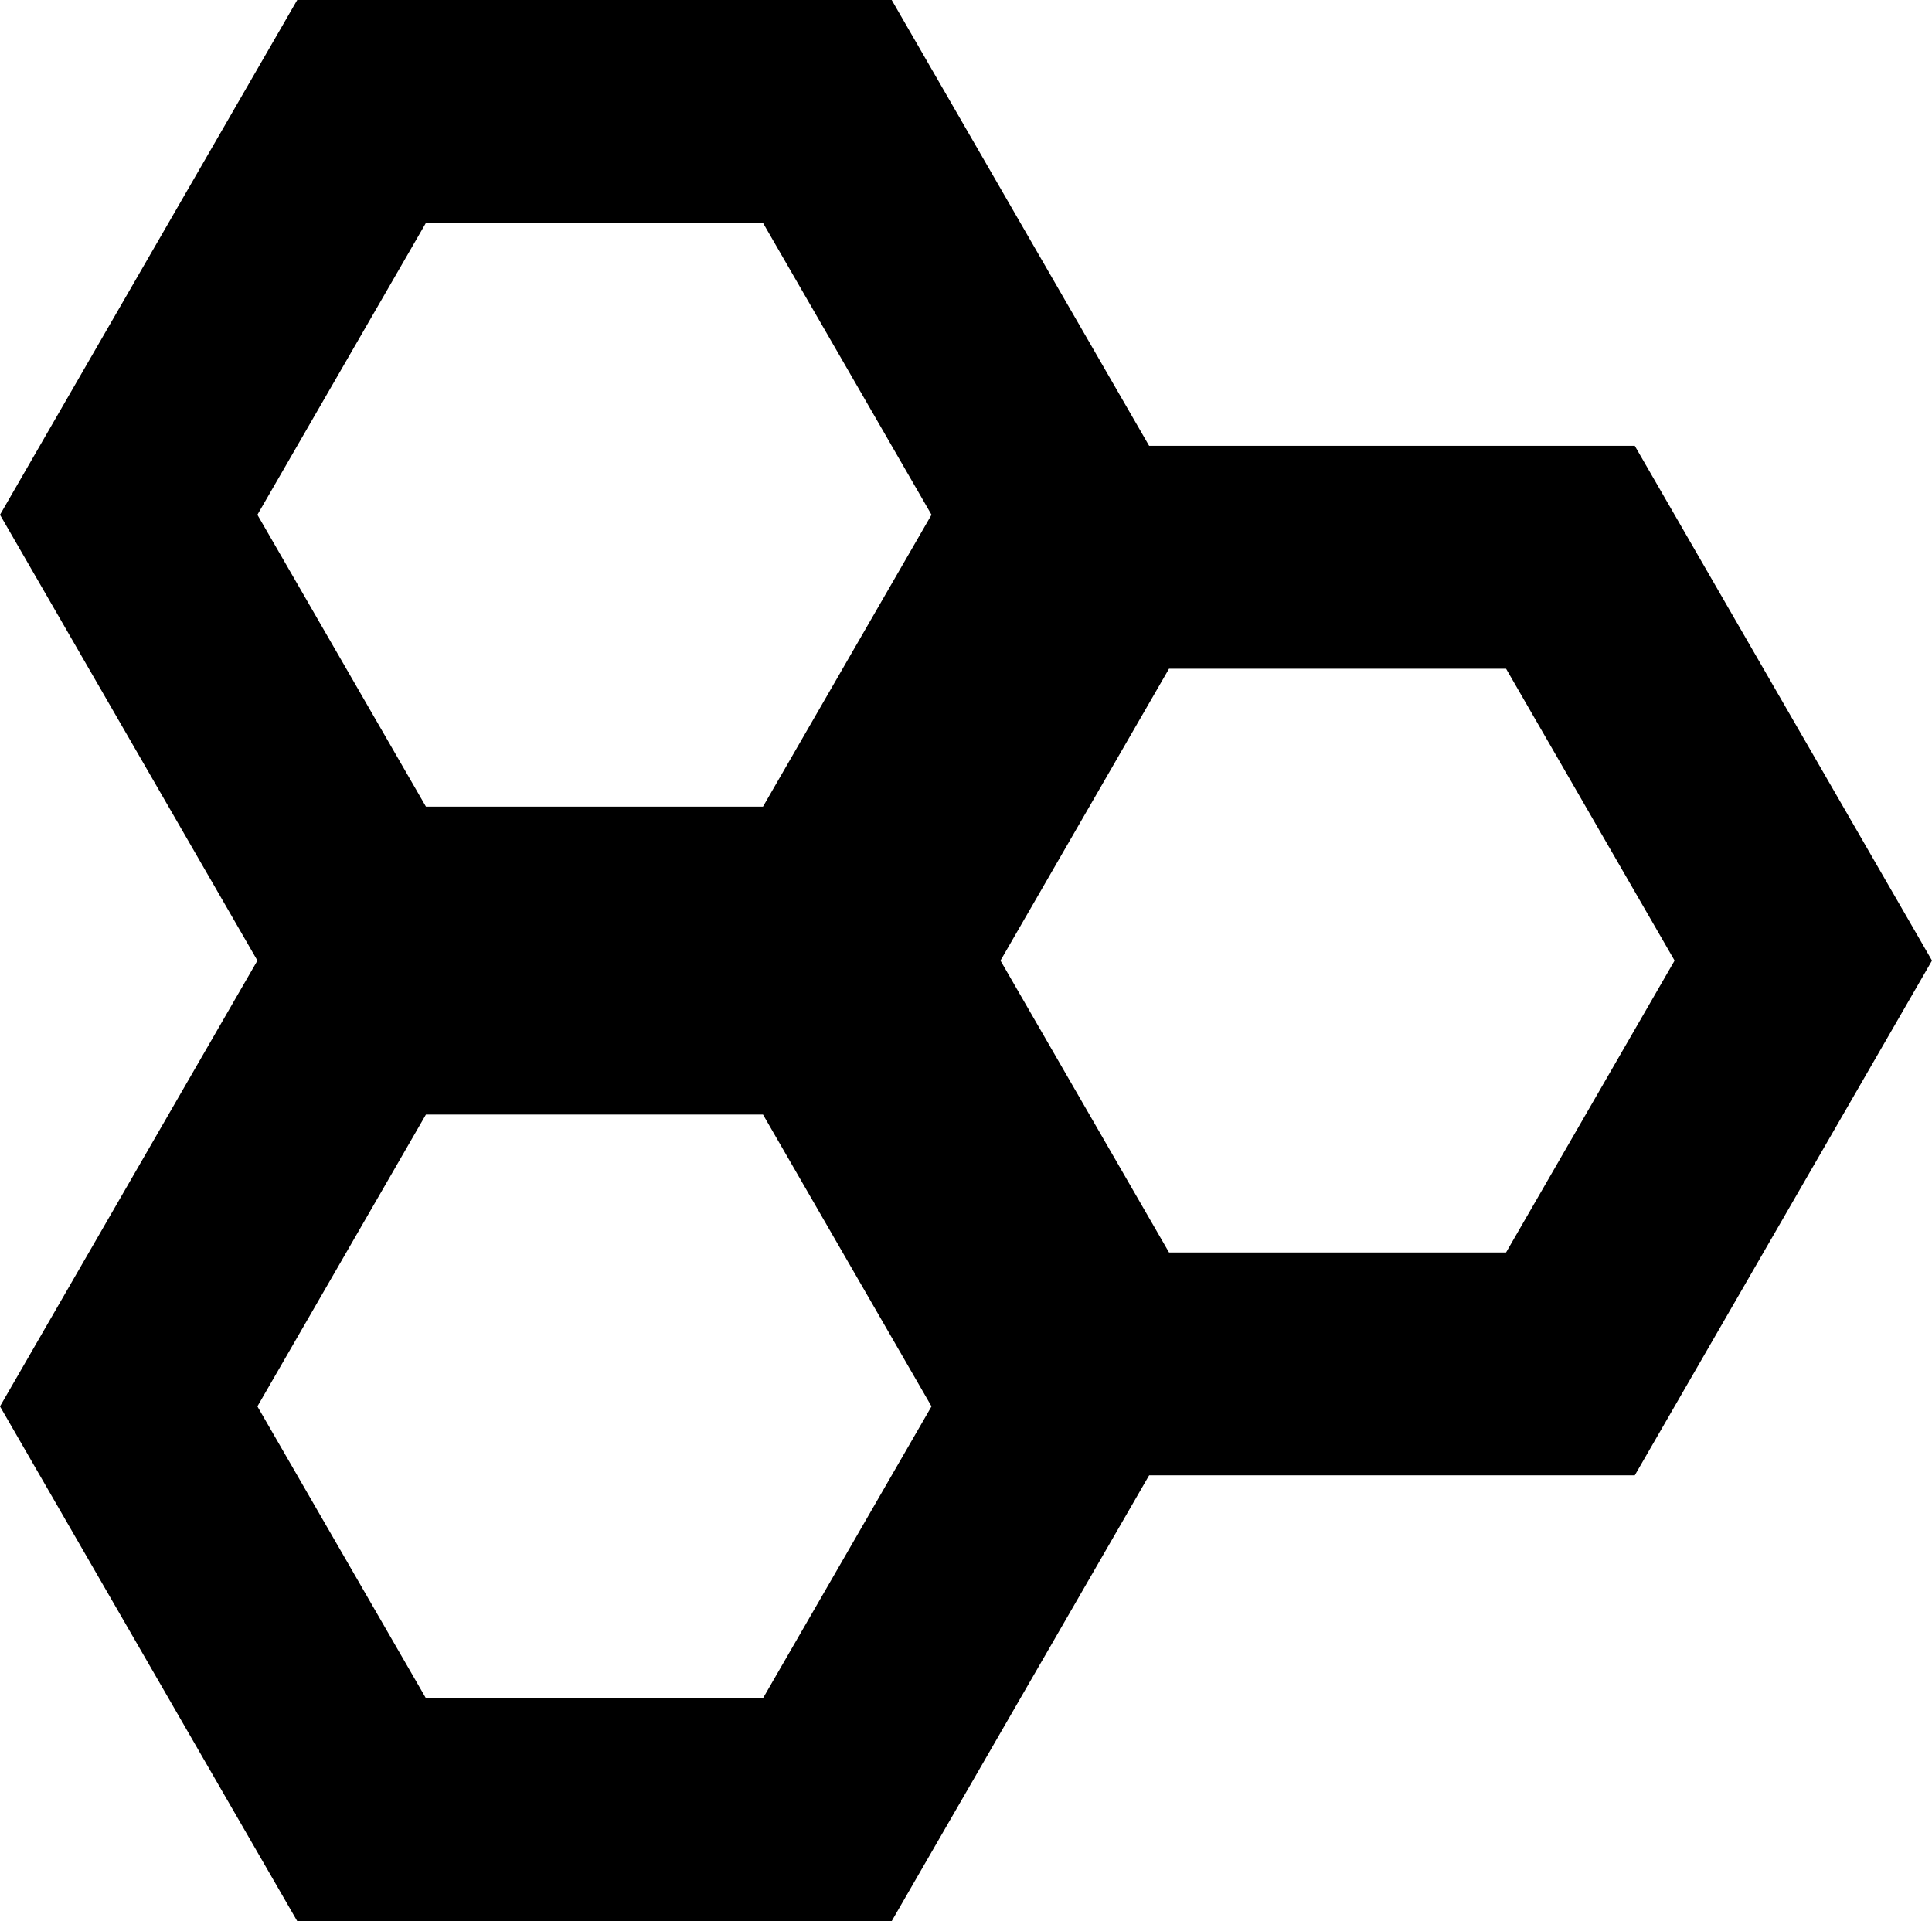<?xml version="1.0" encoding="UTF-8" standalone="no"?>
<svg
   width="26"
   height="25.856"
   viewBox="0 0 26 25.856"
   fill="none"
   version="1.1"
   id="svg17"
   sodipodi:docname="modular.svg"
   inkscape:version="1.1.2 (b8e25be8, 2022-02-05)"
   xmlns:inkscape="http://www.inkscape.org/namespaces/inkscape"
   xmlns:sodipodi="http://sodipodi.sourceforge.net/DTD/sodipodi-0.dtd"
   xmlns="http://www.w3.org/2000/svg"
   xmlns:svg="http://www.w3.org/2000/svg">
  <defs
     id="defs21" />
  <sodipodi:namedview
     id="namedview19"
     pagecolor="#ffffff"
     bordercolor="#666666"
     borderopacity="1.0"
     inkscape:pageshadow="2"
     inkscape:pageopacity="0.0"
     inkscape:pagecheckerboard="0"
     showgrid="false"
     inkscape:zoom="19.611111"
     inkscape:cx="12.977337"
     inkscape:cy="12.951841"
     inkscape:window-width="2018"
     inkscape:window-height="932"
     inkscape:window-x="2909"
     inkscape:window-y="393"
     inkscape:window-maximized="0"
     inkscape:current-layer="svg17" />
  <path
     d="M 4.866,12.356 1.732,6.928 4.866,1.5 h 6.268 l 3.134,5.428 -3.134,5.428 z"
     stroke="#000000"
     stroke-width="3"
     id="path11" />
  <path
     d="m 14.866,18.356 -3.134,-5.428 3.134,-5.428 h 6.268 l 3.134,5.428 -3.134,5.428 z"
     stroke="#000000"
     stroke-width="3"
     id="path13" />
  <path
     d="m 4.866,24.356 -3.134,-5.428 3.134,-5.428 h 6.268 l 3.134,5.428 -3.134,5.428 z"
     stroke="#000000"
     stroke-width="3"
     id="path15" />
</svg>
